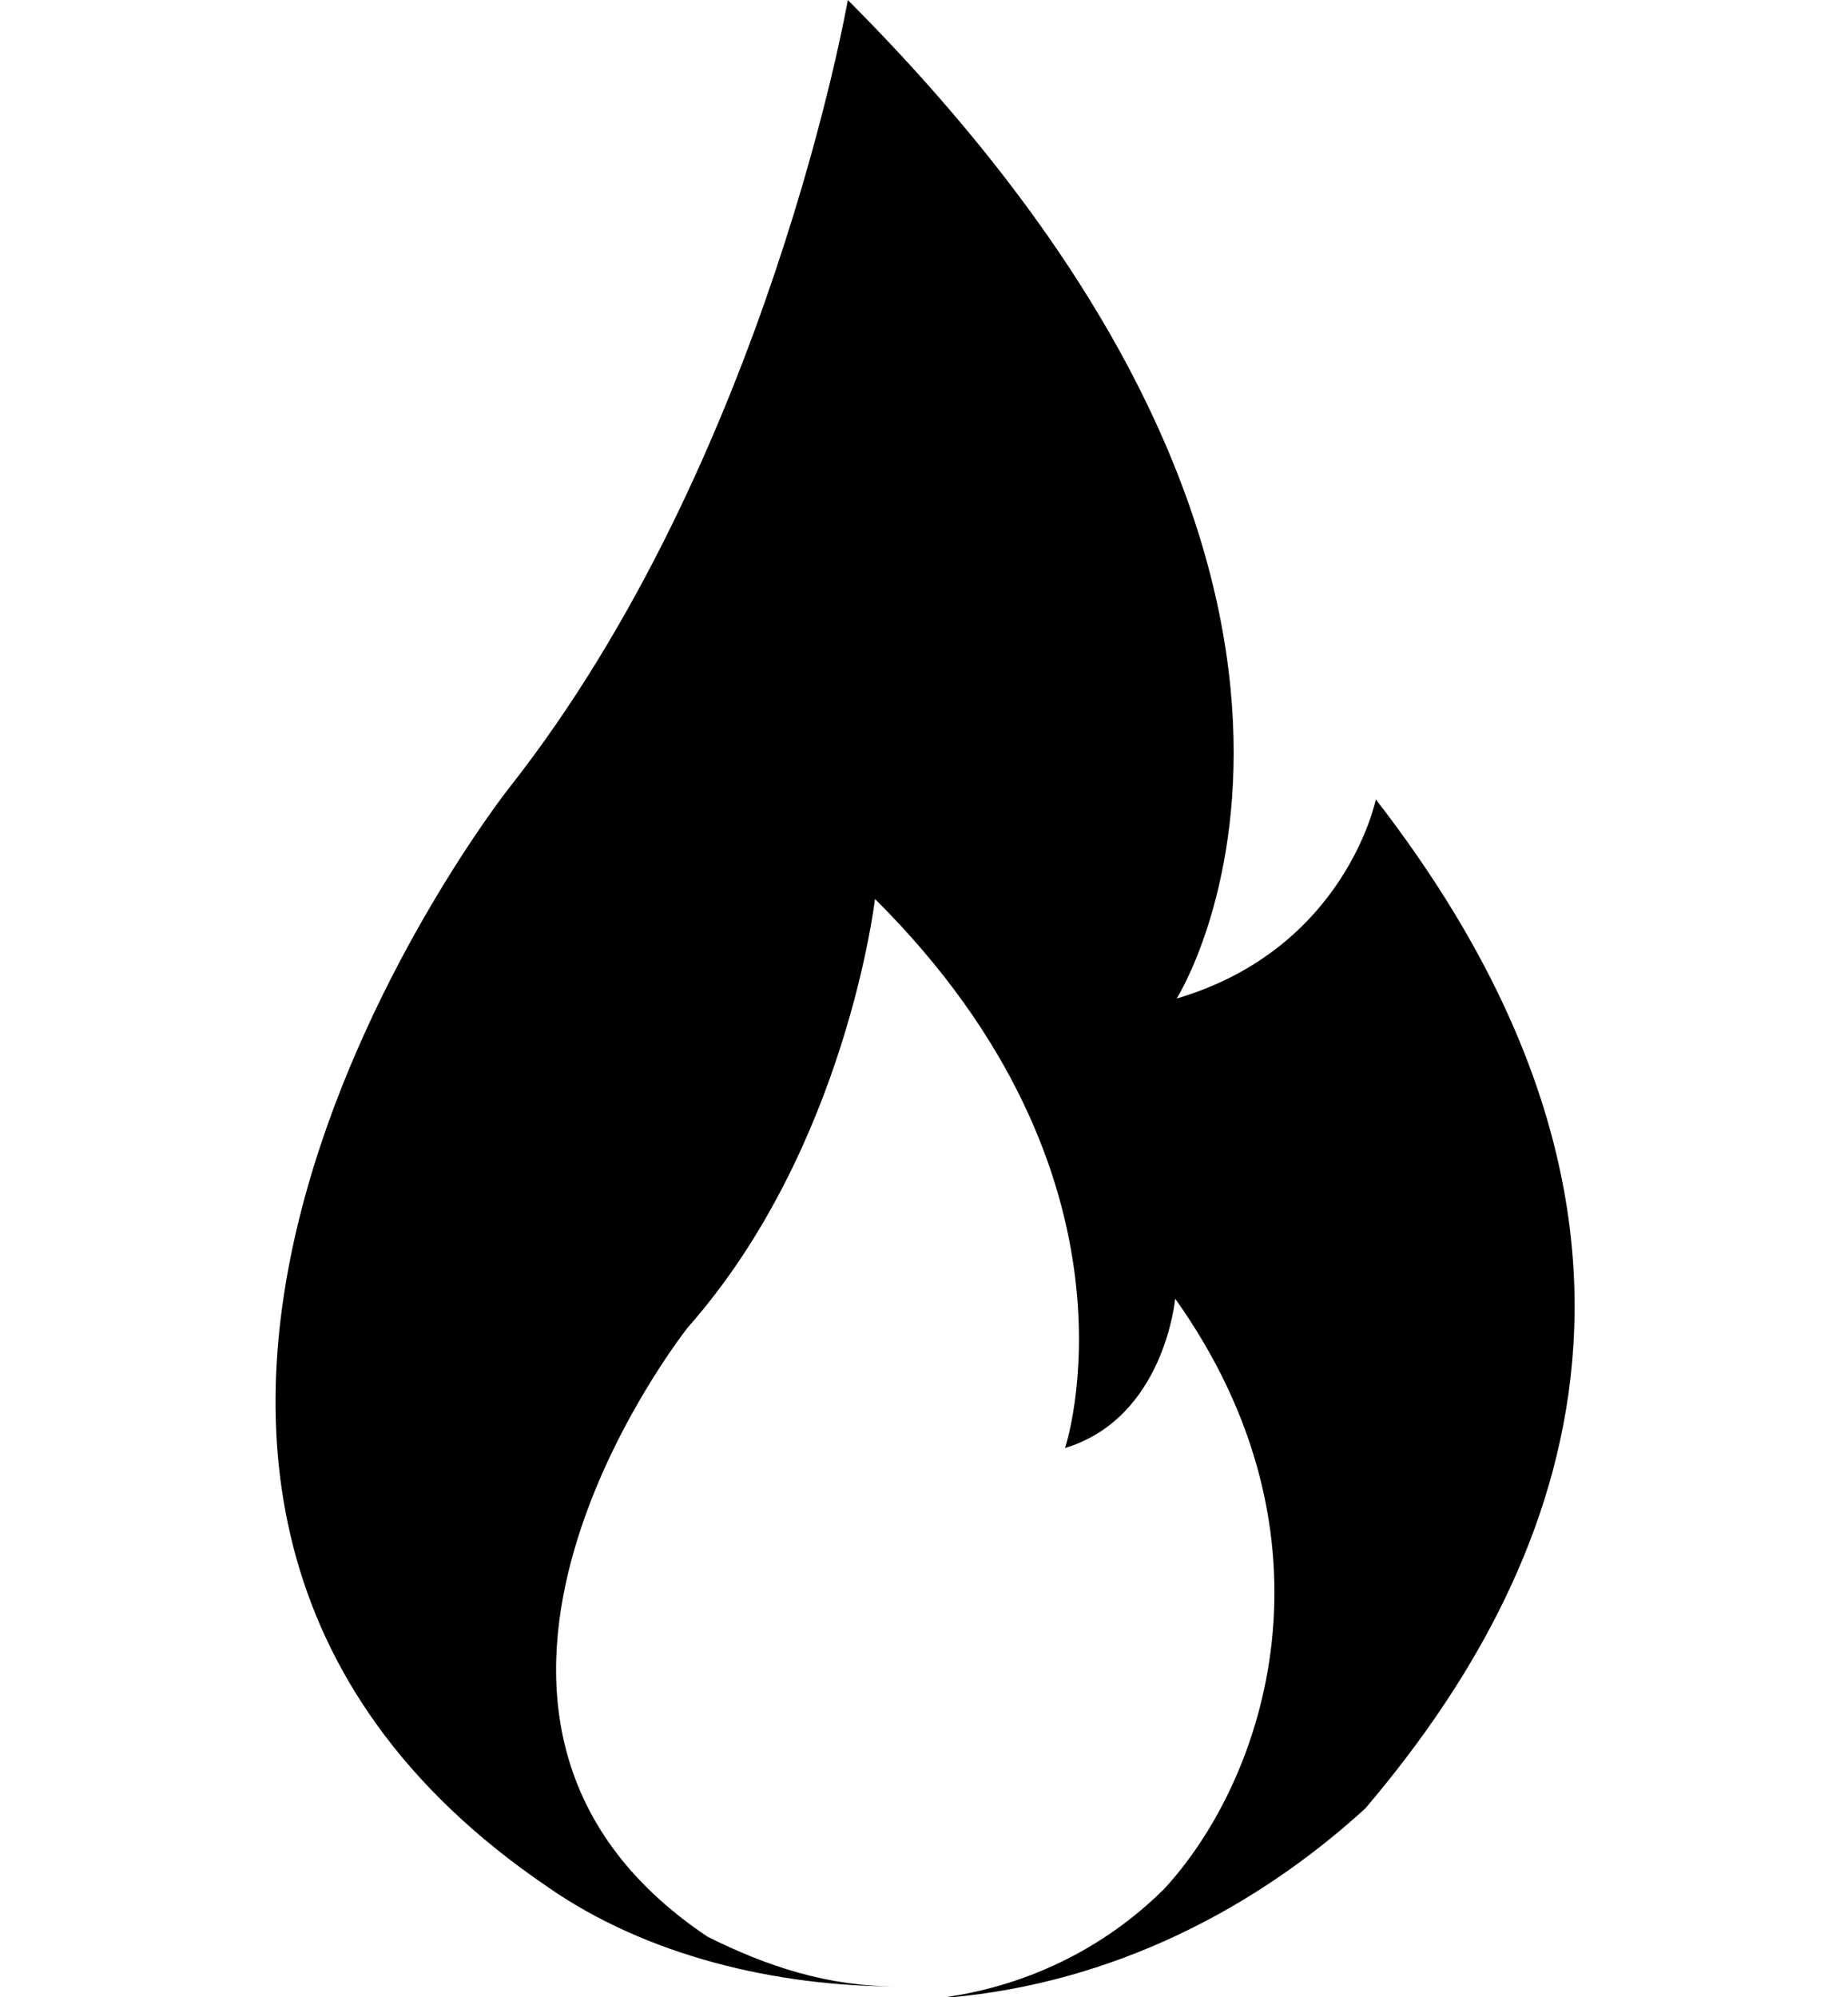 <?xml version="1.0" encoding="utf-8"?>
<!-- Generator: Adobe Illustrator 26.3.1, SVG Export Plug-In . SVG Version: 6.00 Build 0)  -->
<svg version="1.1" id="レイヤー_1" xmlns="http://www.w3.org/2000/svg" xmlns:xlink="http://www.w3.org/1999/xlink" x="0px"
	 y="0px" width="122.5px" height="132.4px" viewBox="0 0 122.5 132.4" style="enable-background:new 0 0 122.5 132.4;"
	 xml:space="preserve">
<path d="M91.2,53c0,0-2,9.9-13.2,13.2c0,0,17.2-27.1-21.8-66.2c0,0-5.3,30.5-22.5,52.3c0,0-36.4,46.3,2.6,72.8
	c6.6,4.6,15.2,6.6,23.2,6.6l0,0c-4.6,0-8.6-1.3-12.6-3.3c-21.8-14.6-1.3-40.4-1.3-40.4C56.1,76.1,58,59.6,58,59.6
	C76.6,78.1,70.6,96,70.6,96c6.6-2,7.3-9.9,7.3-9.9c11.3,15.9,6,31.8-0.7,39.1c-4,4-9.3,6.6-15.2,7.3c10.6-0.7,20.5-5.3,28.5-12.6
	C102.4,105.9,114.3,82.8,91.2,53z"/>
</svg>
